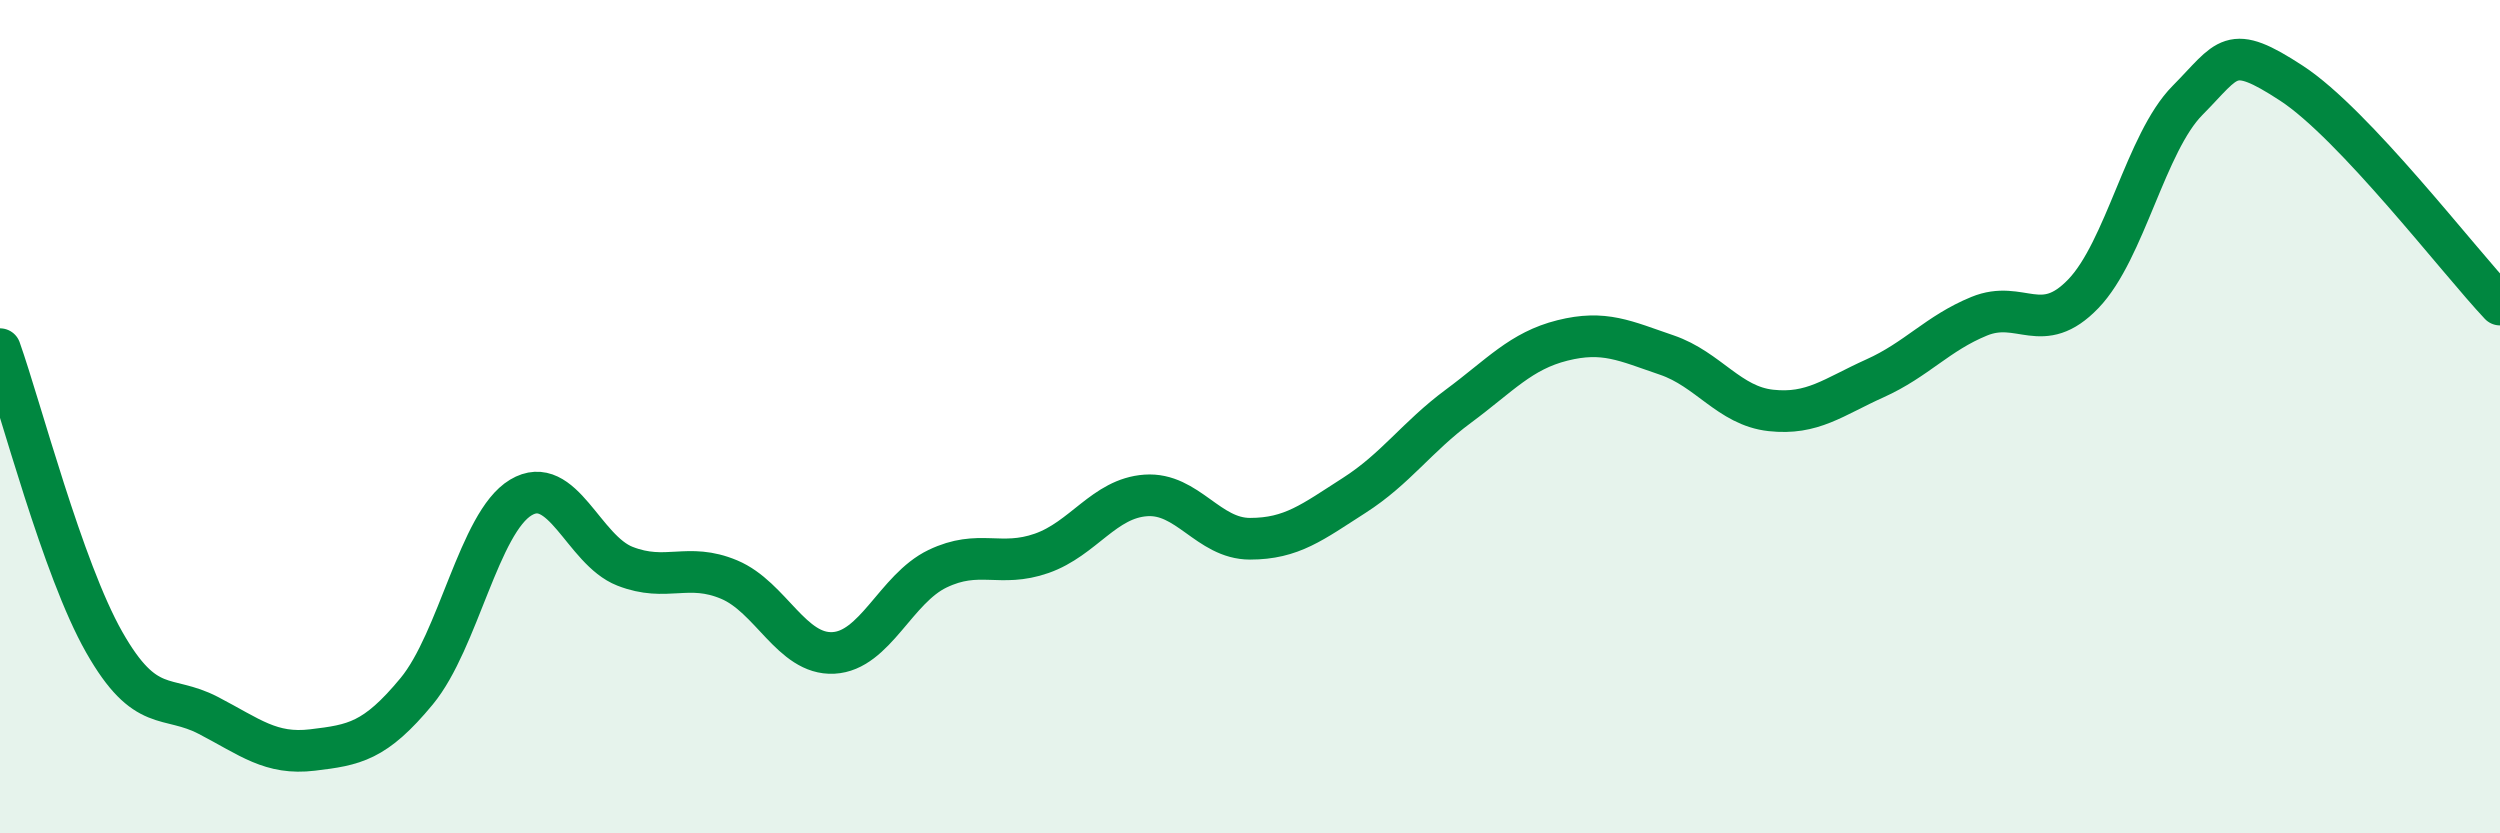 
    <svg width="60" height="20" viewBox="0 0 60 20" xmlns="http://www.w3.org/2000/svg">
      <path
        d="M 0,8.38 C 0.5,9.79 1.5,13.65 2.5,15.41 C 3.5,17.17 4,16.65 5,17.17 C 6,17.69 6.5,18.12 7.5,18 C 8.5,17.88 9,17.8 10,16.59 C 11,15.38 11.5,12.54 12.5,11.94 C 13.5,11.34 14,13.2 15,13.59 C 16,13.98 16.5,13.49 17.5,13.91 C 18.5,14.33 19,15.72 20,15.67 C 21,15.62 21.5,14.13 22.5,13.65 C 23.5,13.17 24,13.63 25,13.28 C 26,12.93 26.5,11.96 27.5,11.89 C 28.5,11.82 29,12.93 30,12.93 C 31,12.93 31.5,12.53 32.5,11.89 C 33.5,11.25 34,10.49 35,9.75 C 36,9.01 36.5,8.42 37.5,8.17 C 38.5,7.92 39,8.18 40,8.52 C 41,8.86 41.5,9.74 42.5,9.85 C 43.5,9.96 44,9.53 45,9.08 C 46,8.63 46.5,8 47.5,7.59 C 48.5,7.18 49,8.09 50,7.05 C 51,6.01 51.5,3.42 52.5,2.41 C 53.5,1.4 53.5,1.02 55,2 C 56.5,2.98 59,6.25 60,7.31L60 20L0 20Z"
        fill="#008740"
        opacity="0.1"
        stroke-linecap="round"
        stroke-linejoin="round"
      />
      <path
        d="M 0,8.38 C 0.5,9.79 1.5,13.65 2.5,15.41 C 3.5,17.17 4,16.65 5,17.17 C 6,17.69 6.5,18.12 7.5,18 C 8.5,17.88 9,17.8 10,16.59 C 11,15.38 11.5,12.54 12.5,11.94 C 13.5,11.34 14,13.2 15,13.59 C 16,13.98 16.5,13.49 17.5,13.91 C 18.5,14.33 19,15.72 20,15.67 C 21,15.62 21.5,14.13 22.5,13.65 C 23.5,13.17 24,13.63 25,13.28 C 26,12.93 26.5,11.96 27.5,11.89 C 28.5,11.82 29,12.93 30,12.93 C 31,12.93 31.5,12.53 32.5,11.89 C 33.5,11.25 34,10.49 35,9.75 C 36,9.01 36.5,8.42 37.5,8.17 C 38.5,7.92 39,8.18 40,8.52 C 41,8.86 41.5,9.74 42.5,9.85 C 43.5,9.96 44,9.53 45,9.08 C 46,8.63 46.5,8 47.5,7.59 C 48.5,7.18 49,8.09 50,7.05 C 51,6.01 51.5,3.42 52.5,2.41 C 53.5,1.4 53.5,1.02 55,2 C 56.5,2.98 59,6.25 60,7.31"
        stroke="#008740"
        stroke-width="1"
        fill="none"
        stroke-linecap="round"
        stroke-linejoin="round"
      />
    </svg>
  